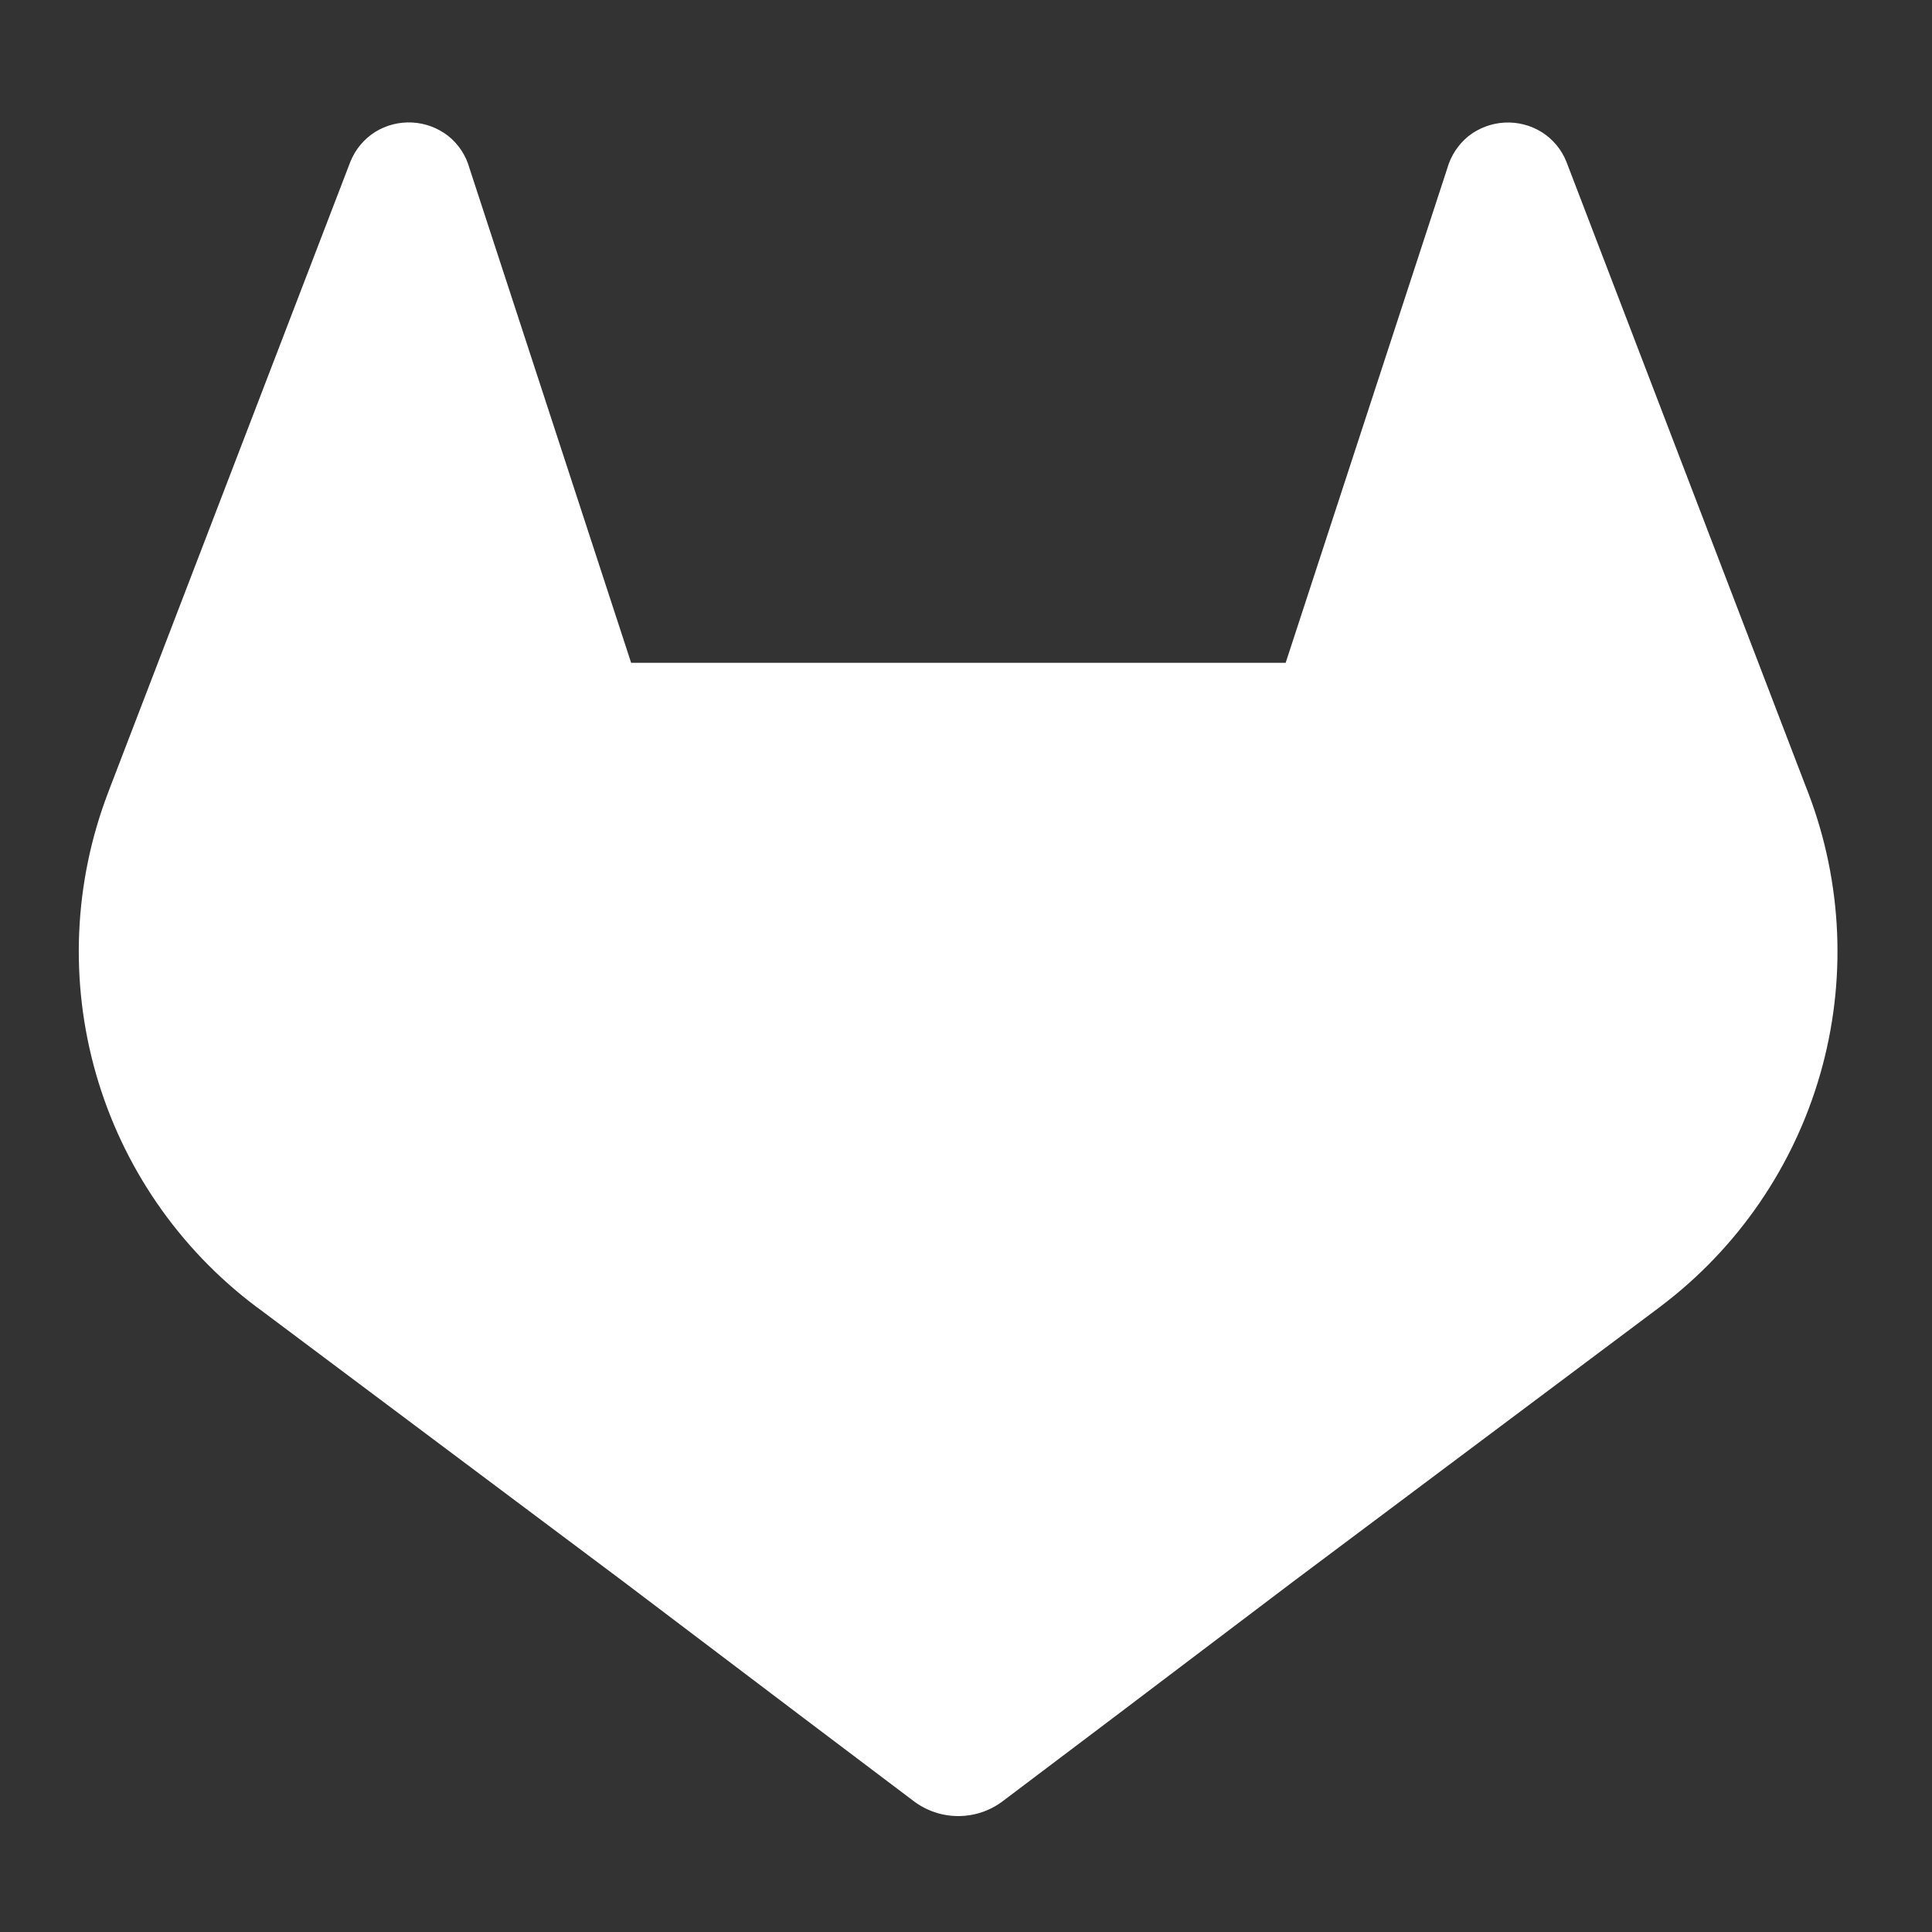 <svg width="100" height="100" viewBox="0 0 100 100" fill="none" xmlns="http://www.w3.org/2000/svg">
    <rect x="0" y="0" width="100" height="100" fill="#333333" stroke="none"/>
    <path d="M93.596 41.039L93.468 40.712L81.078 8.375C80.826 7.742 80.379 7.204 79.803 6.84C79.226 6.482 78.553 6.309 77.875 6.345C77.197 6.382 76.546 6.626 76.011 7.043C75.481 7.473 75.097 8.056 74.911 8.712L66.545 34.308H32.668L24.302 8.712C24.121 8.052 23.736 7.467 23.203 7.039C22.667 6.621 22.017 6.377 21.338 6.341C20.66 6.304 19.987 6.477 19.41 6.835C18.835 7.201 18.389 7.738 18.135 8.371L5.721 40.693L5.598 41.02C3.814 45.68 3.594 50.794 4.971 55.591C6.347 60.387 9.246 64.606 13.229 67.611L13.272 67.644L13.386 67.725L32.261 81.86L41.598 88.927L47.286 93.221C47.952 93.727 48.764 94 49.599 94C50.435 94 51.247 93.727 51.913 93.221L57.601 88.927L66.938 81.86L85.927 67.64L85.974 67.602C89.949 64.596 92.841 60.381 94.215 55.591C95.59 50.801 95.372 45.695 93.596 41.039Z" fill="white"/>
    </svg>
    